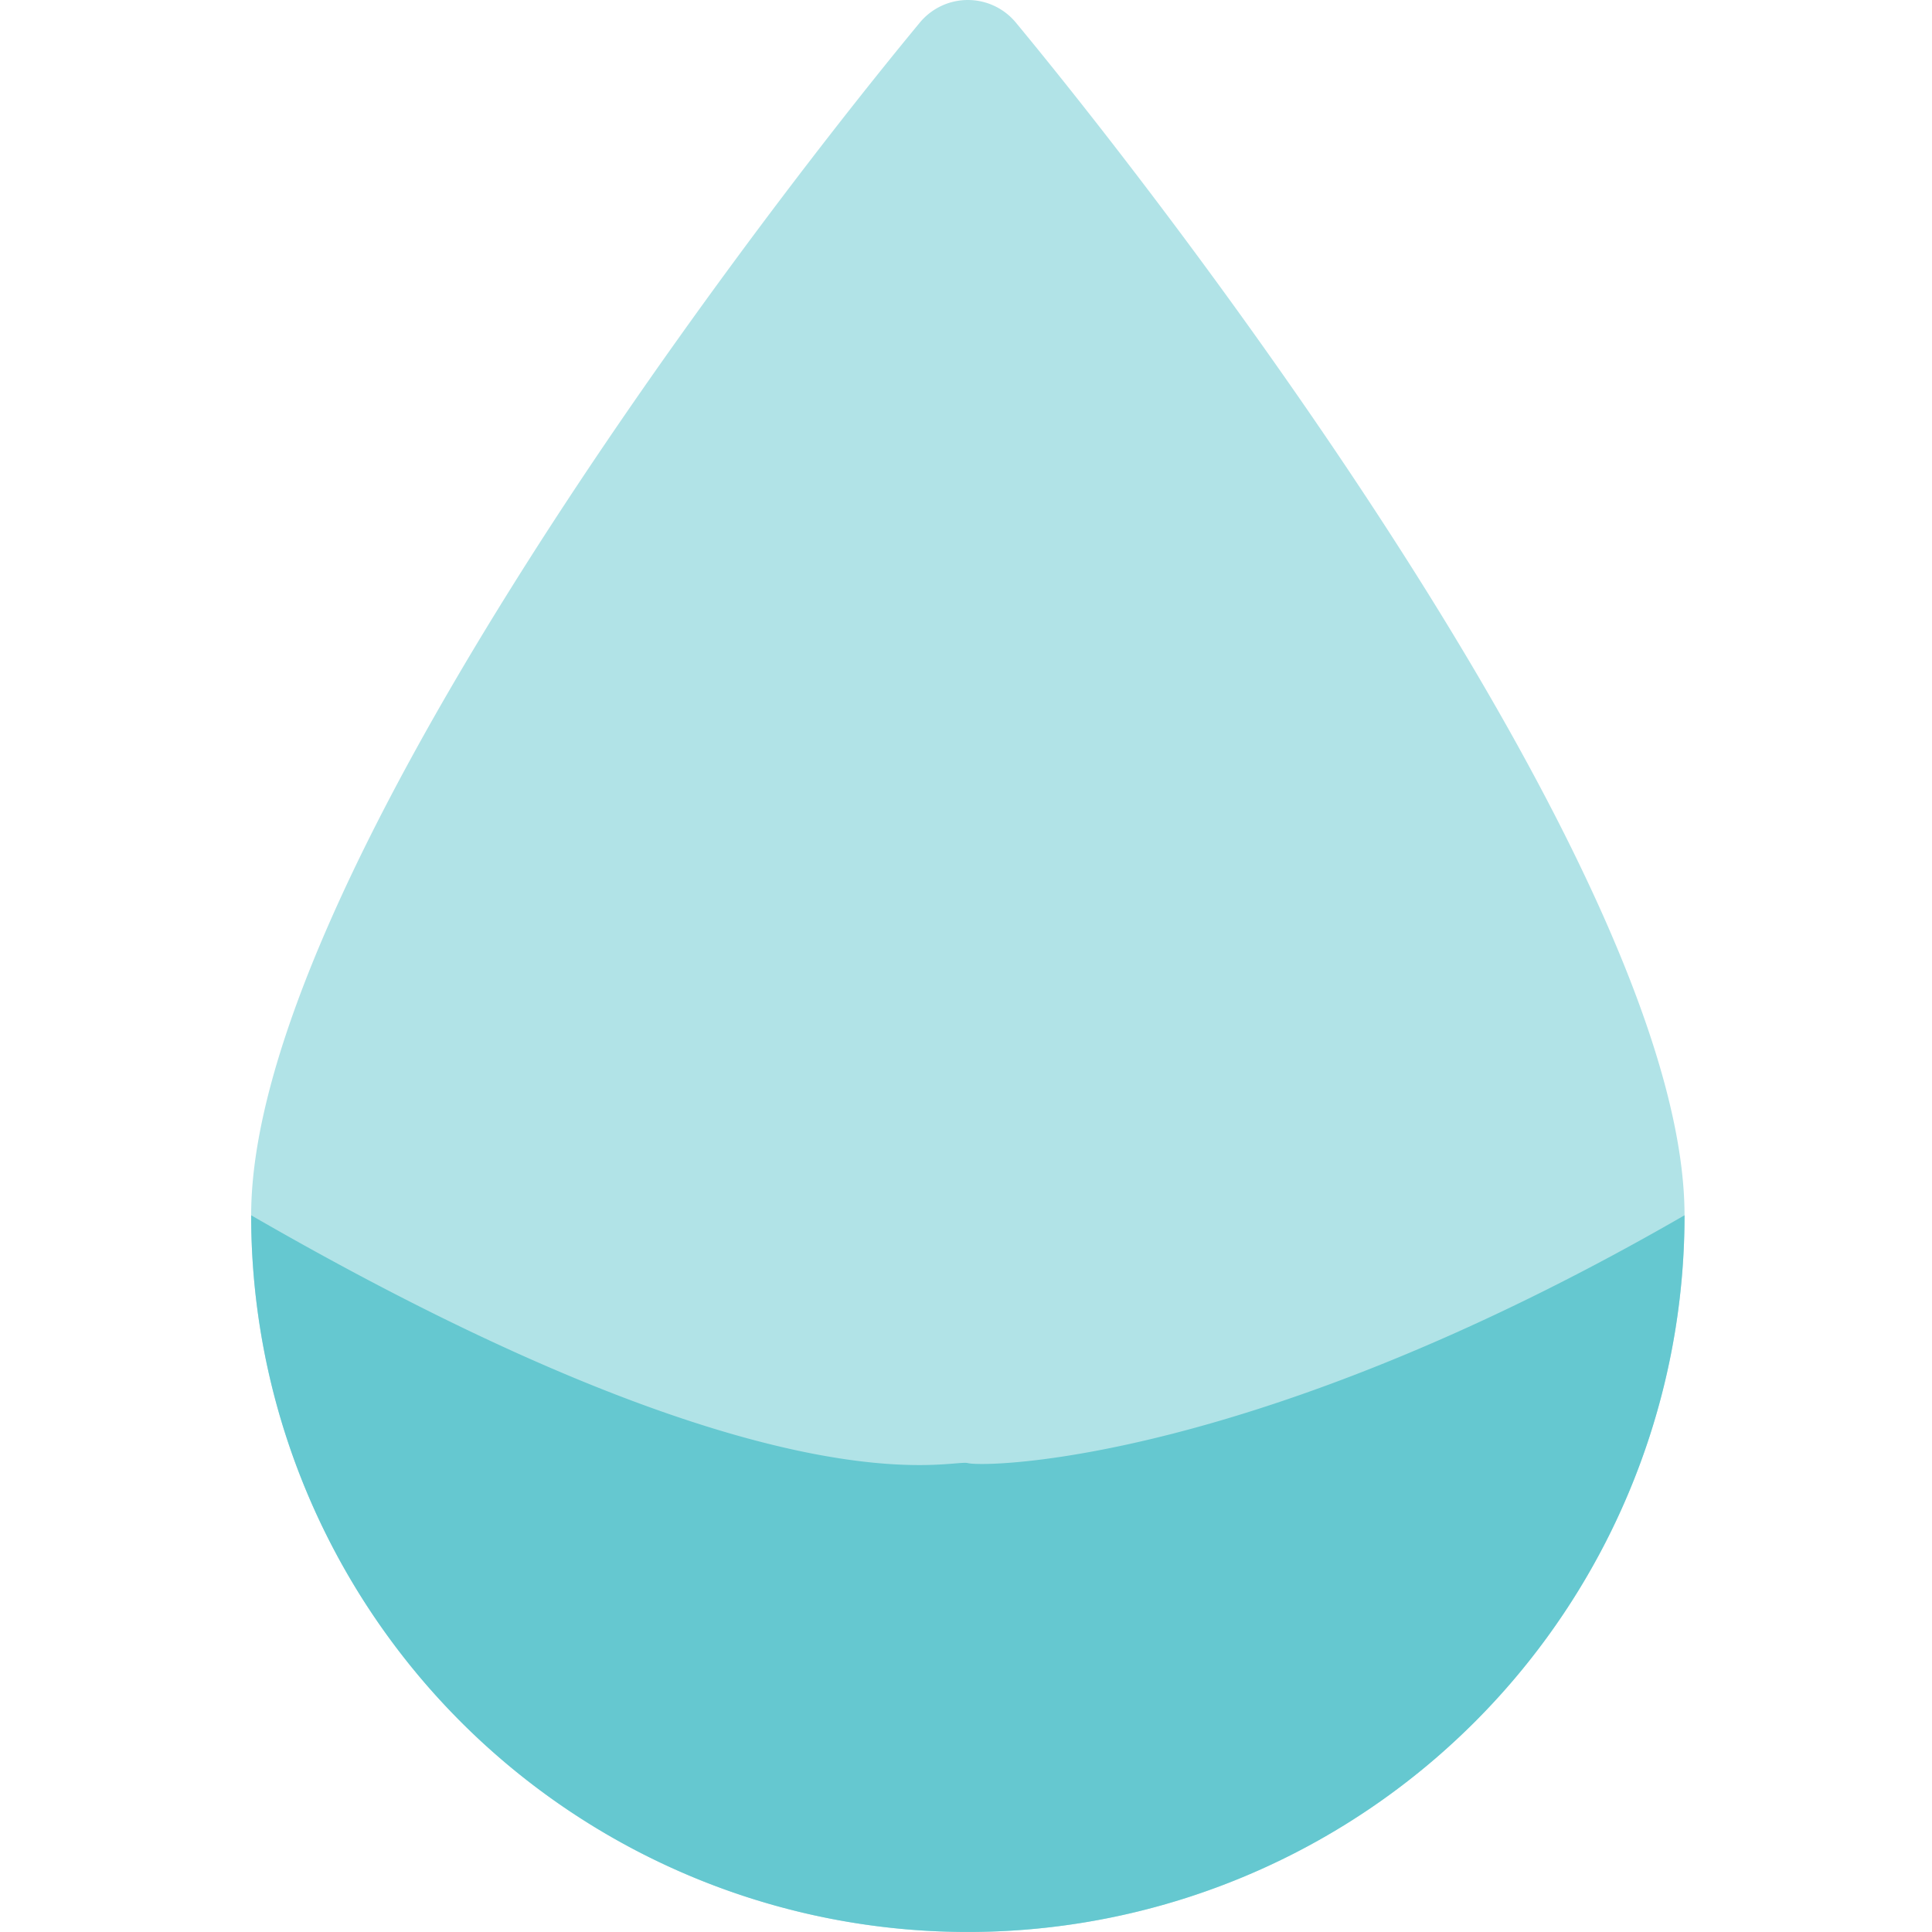 <svg xmlns="http://www.w3.org/2000/svg" width="200" height="200" viewBox="0 0 200 200">
  <g id="Group_16603" data-name="Group 16603" transform="translate(12963 -12283)">
    <rect id="Rectangle_11731" data-name="Rectangle 11731" width="200" height="200" transform="translate(-12963 12283)" fill="none"/>
    <g id="Group_16601" data-name="Group 16601" transform="translate(-229.999 -441.67)">
      <path id="Path_45008" data-name="Path 45008" d="M243.107,130.336a6.454,6.454,0,0,0-9.945,0c-20.306,24.554-69.219,89.989-69.219,123.466a74.191,74.191,0,1,0,148.382,0c0-33.49-48.923-98.923-69.219-123.466Z" transform="translate(-12870.944 12596.674)" fill="#b1e3e7"/>
      <path id="Path_45010" data-name="Path 45010" d="M238.134,202.114c-1.763-.472-19.883,5.7-74.191-25.654a74.191,74.191,0,1,0,148.382,0C267.782,202.177,239.9,202.586,238.134,202.114Z" transform="translate(-12870.944 12674.016)" fill="#65c8d0"/>
    </g>
  </g>
</svg>
